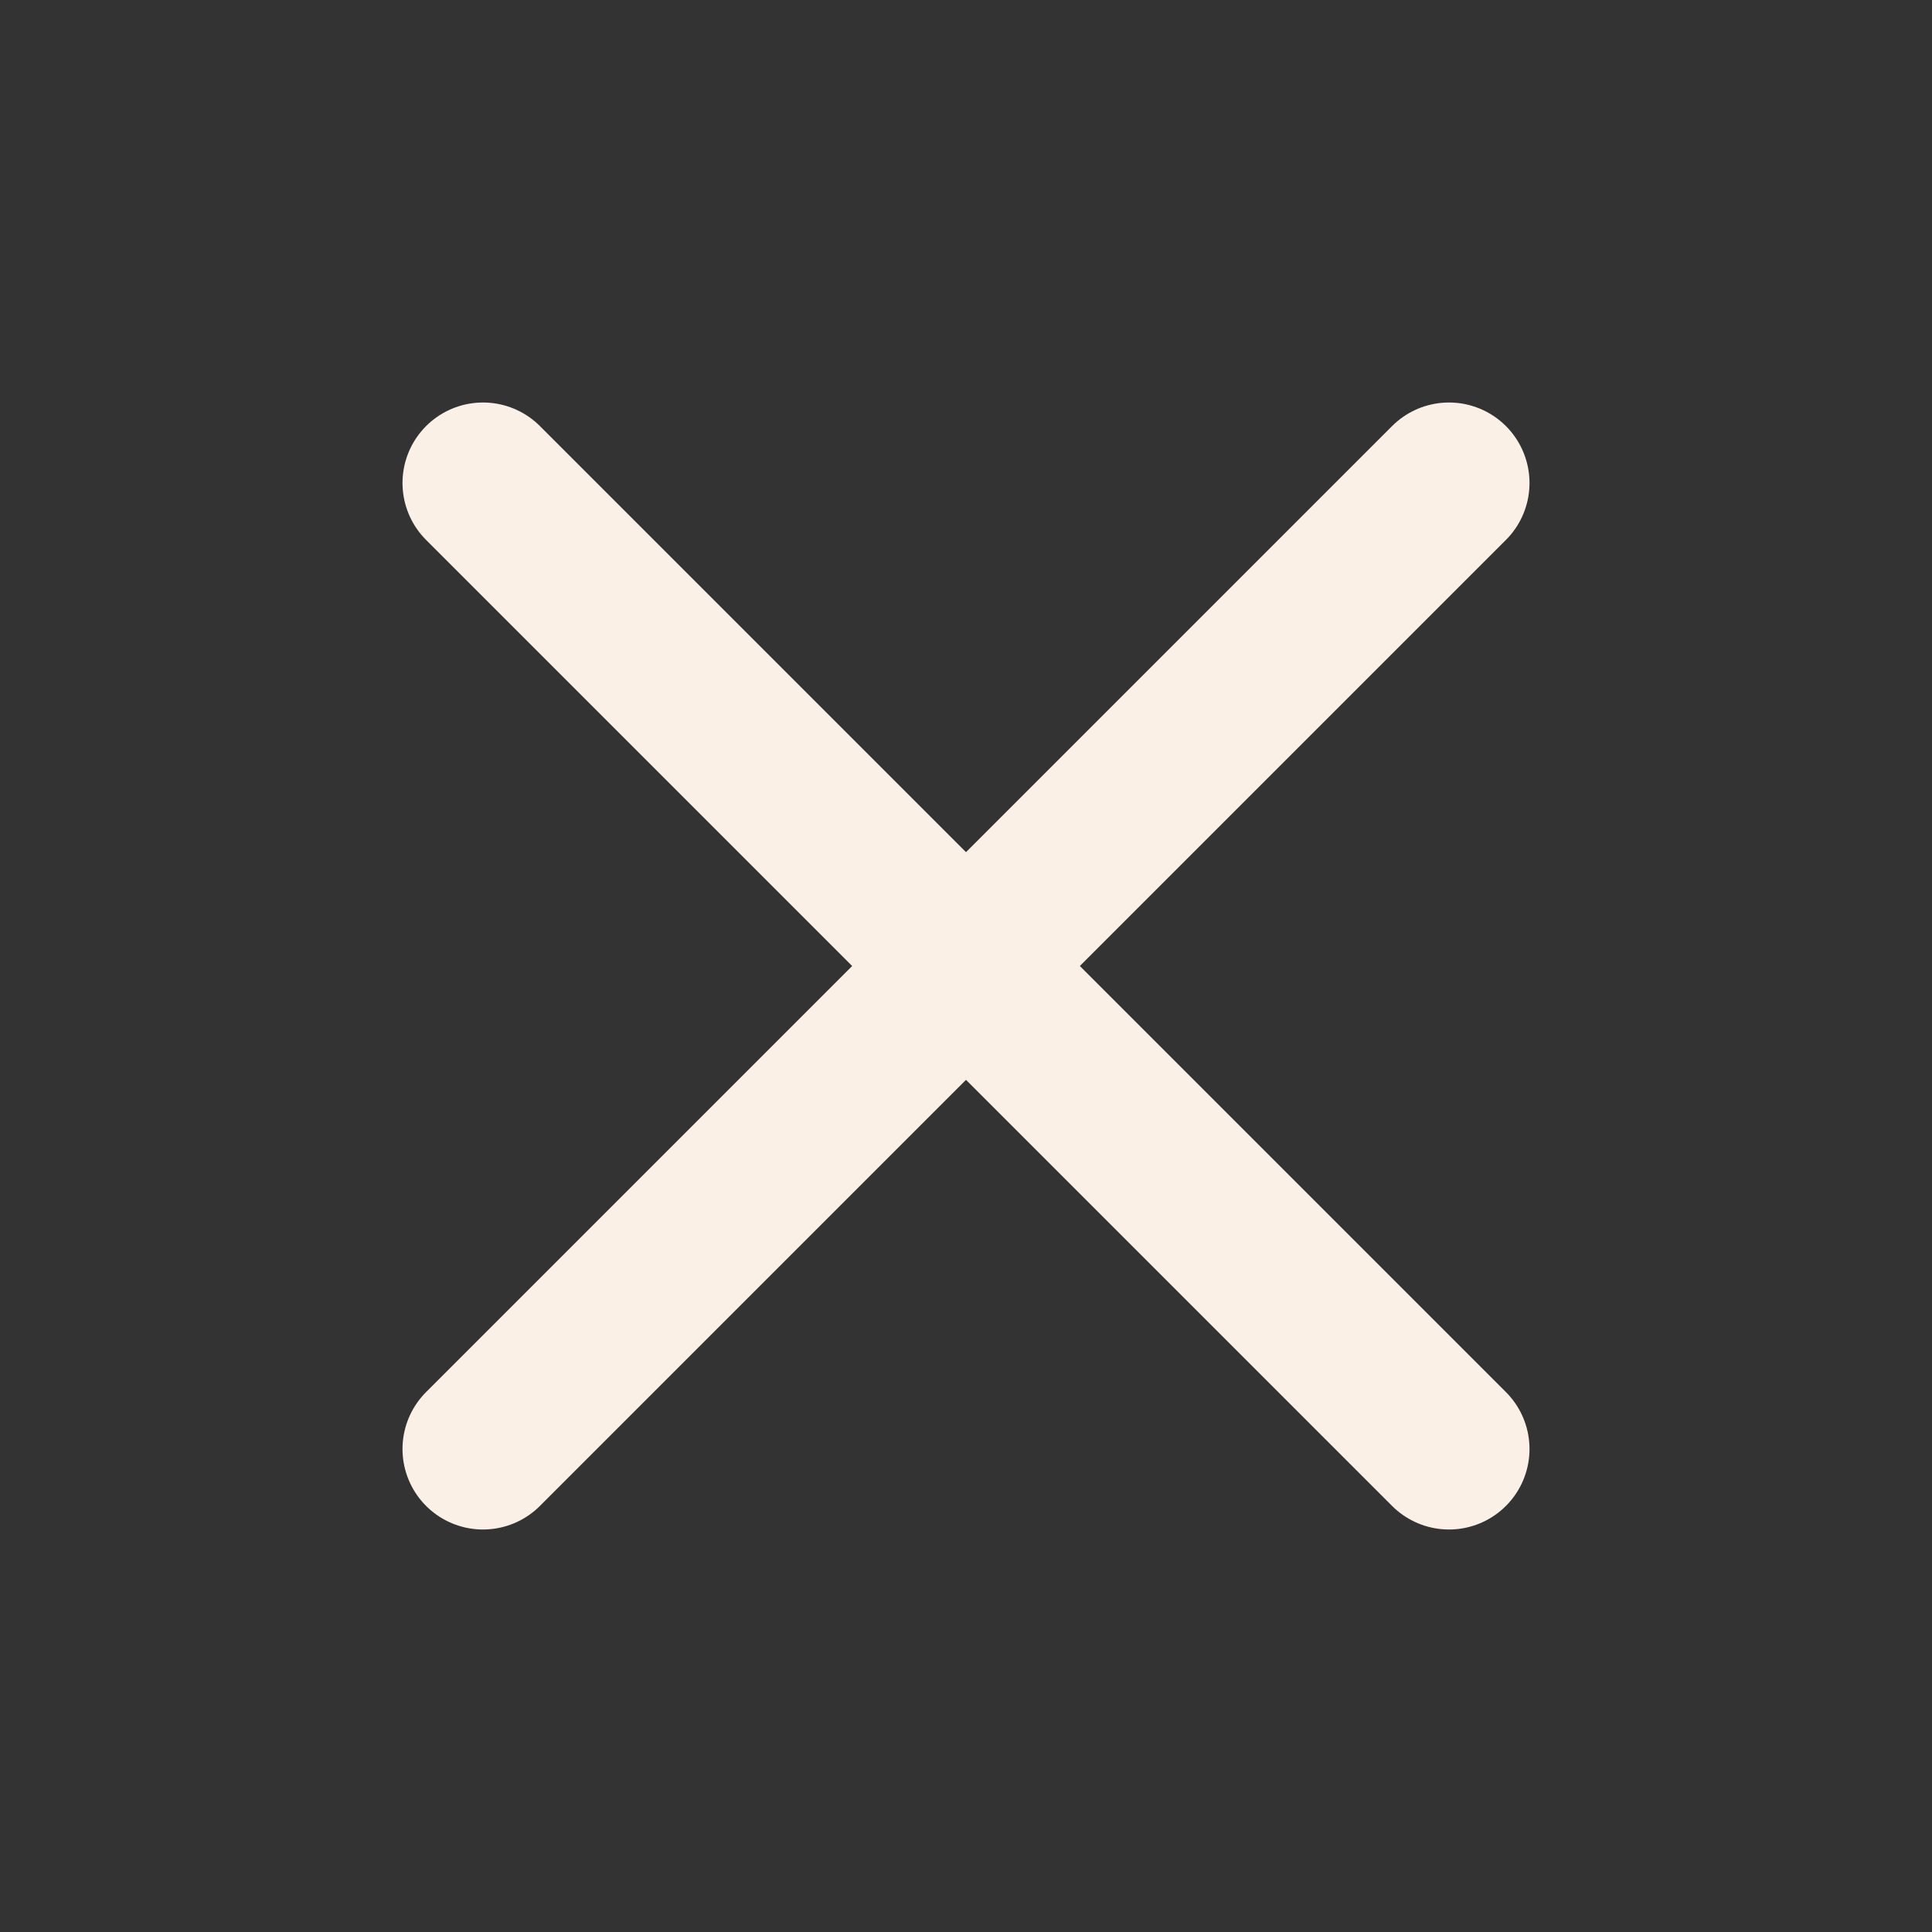 <svg width="24" height="24" viewBox="0 0 24 24" fill="none" xmlns="http://www.w3.org/2000/svg">
<rect x="0" y="0" width="24" height="24" fill="#333333" stroke="none"/>
<path d="M18 6L6 18" stroke="#faf0e6" stroke-width="2" stroke-linecap="round" stroke-linejoin="round"/>
<path d="M6 6L18 18" stroke="#faf0e6" stroke-width="2" stroke-linecap="round" stroke-linejoin="round"/>
</svg>